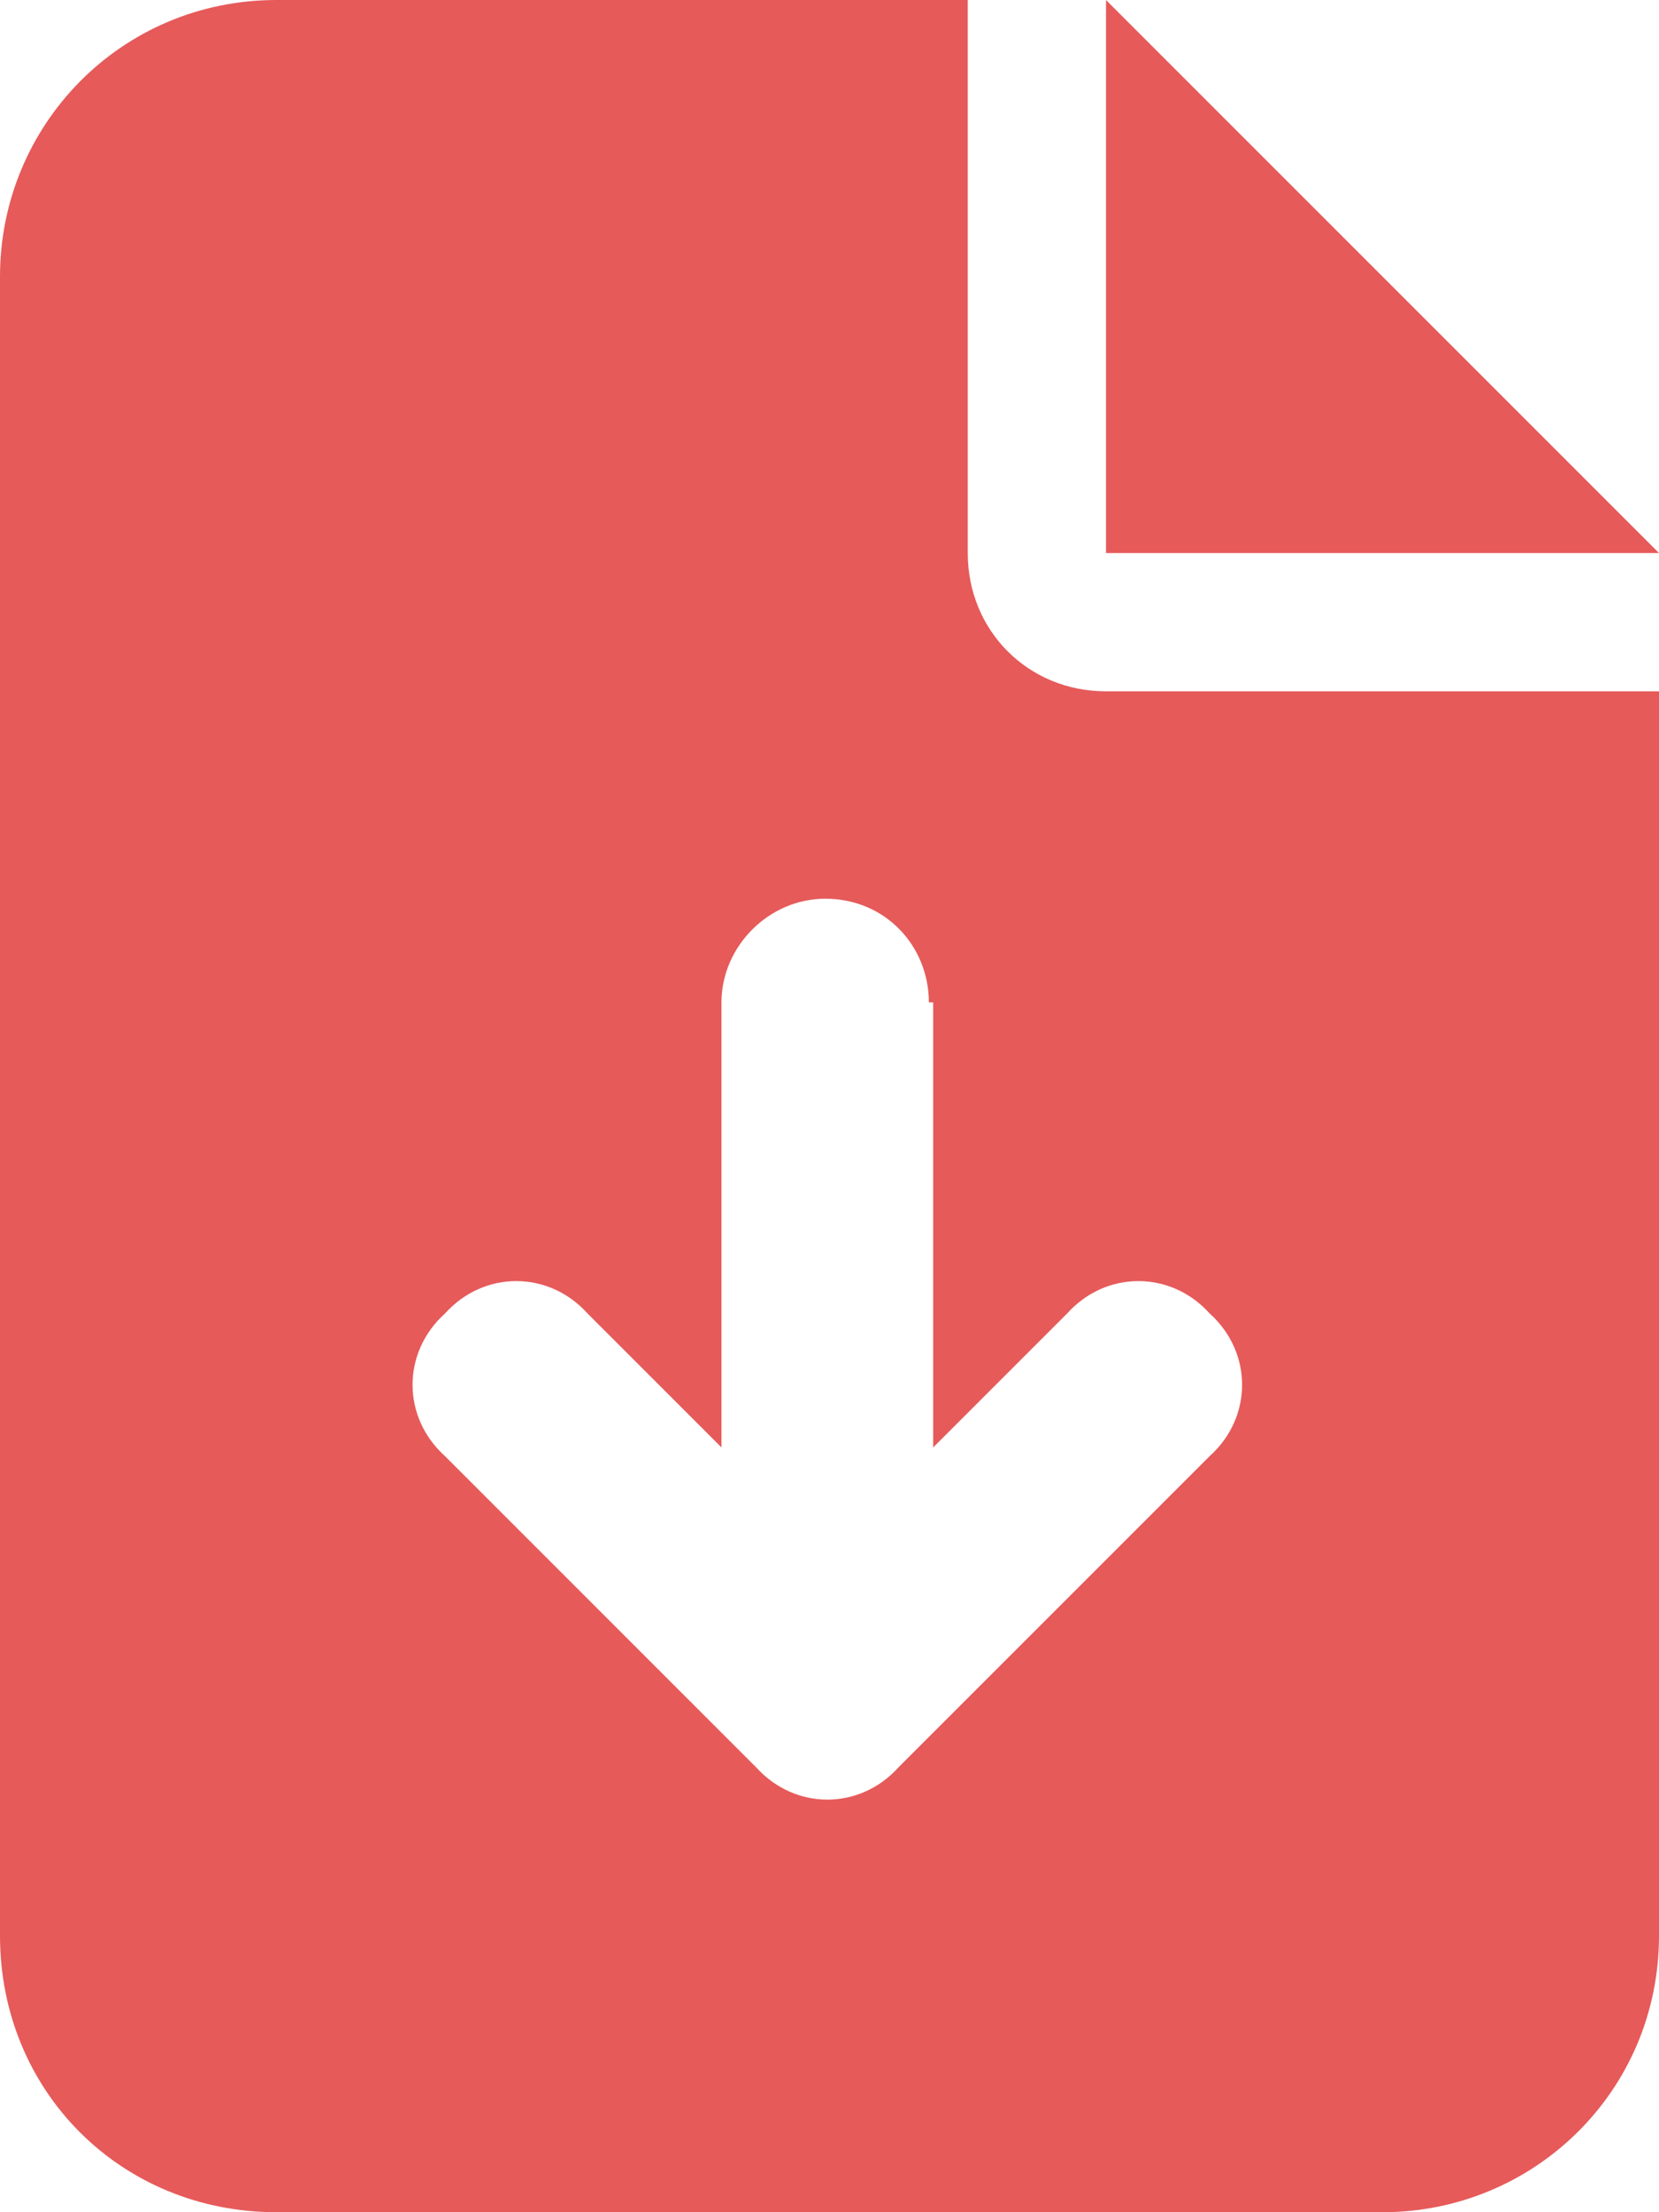 <svg width="18" height="24" viewBox="0 0 18 24" fill="none" xmlns="http://www.w3.org/2000/svg">
<path d="M3 0C1.312 0 0 1.359 0 3V21C0 22.688 1.312 24 3 24H15C16.641 24 18 22.688 18 21V7.5H12C11.156 7.5 10.5 6.844 10.5 6V0H3ZM12 0V6H18L12 0ZM10.125 10.875V15.703L11.578 14.25C12 13.781 12.703 13.781 13.125 14.25C13.594 14.672 13.594 15.375 13.125 15.797L9.75 19.172C9.328 19.641 8.625 19.641 8.203 19.172L4.828 15.797C4.359 15.375 4.359 14.672 4.828 14.25C5.25 13.781 5.953 13.781 6.375 14.25L7.828 15.703V10.875C7.828 10.266 8.344 9.75 8.953 9.75C9.609 9.75 10.078 10.266 10.078 10.875H10.125Z" fill="#E65A5A"/>
</svg>
